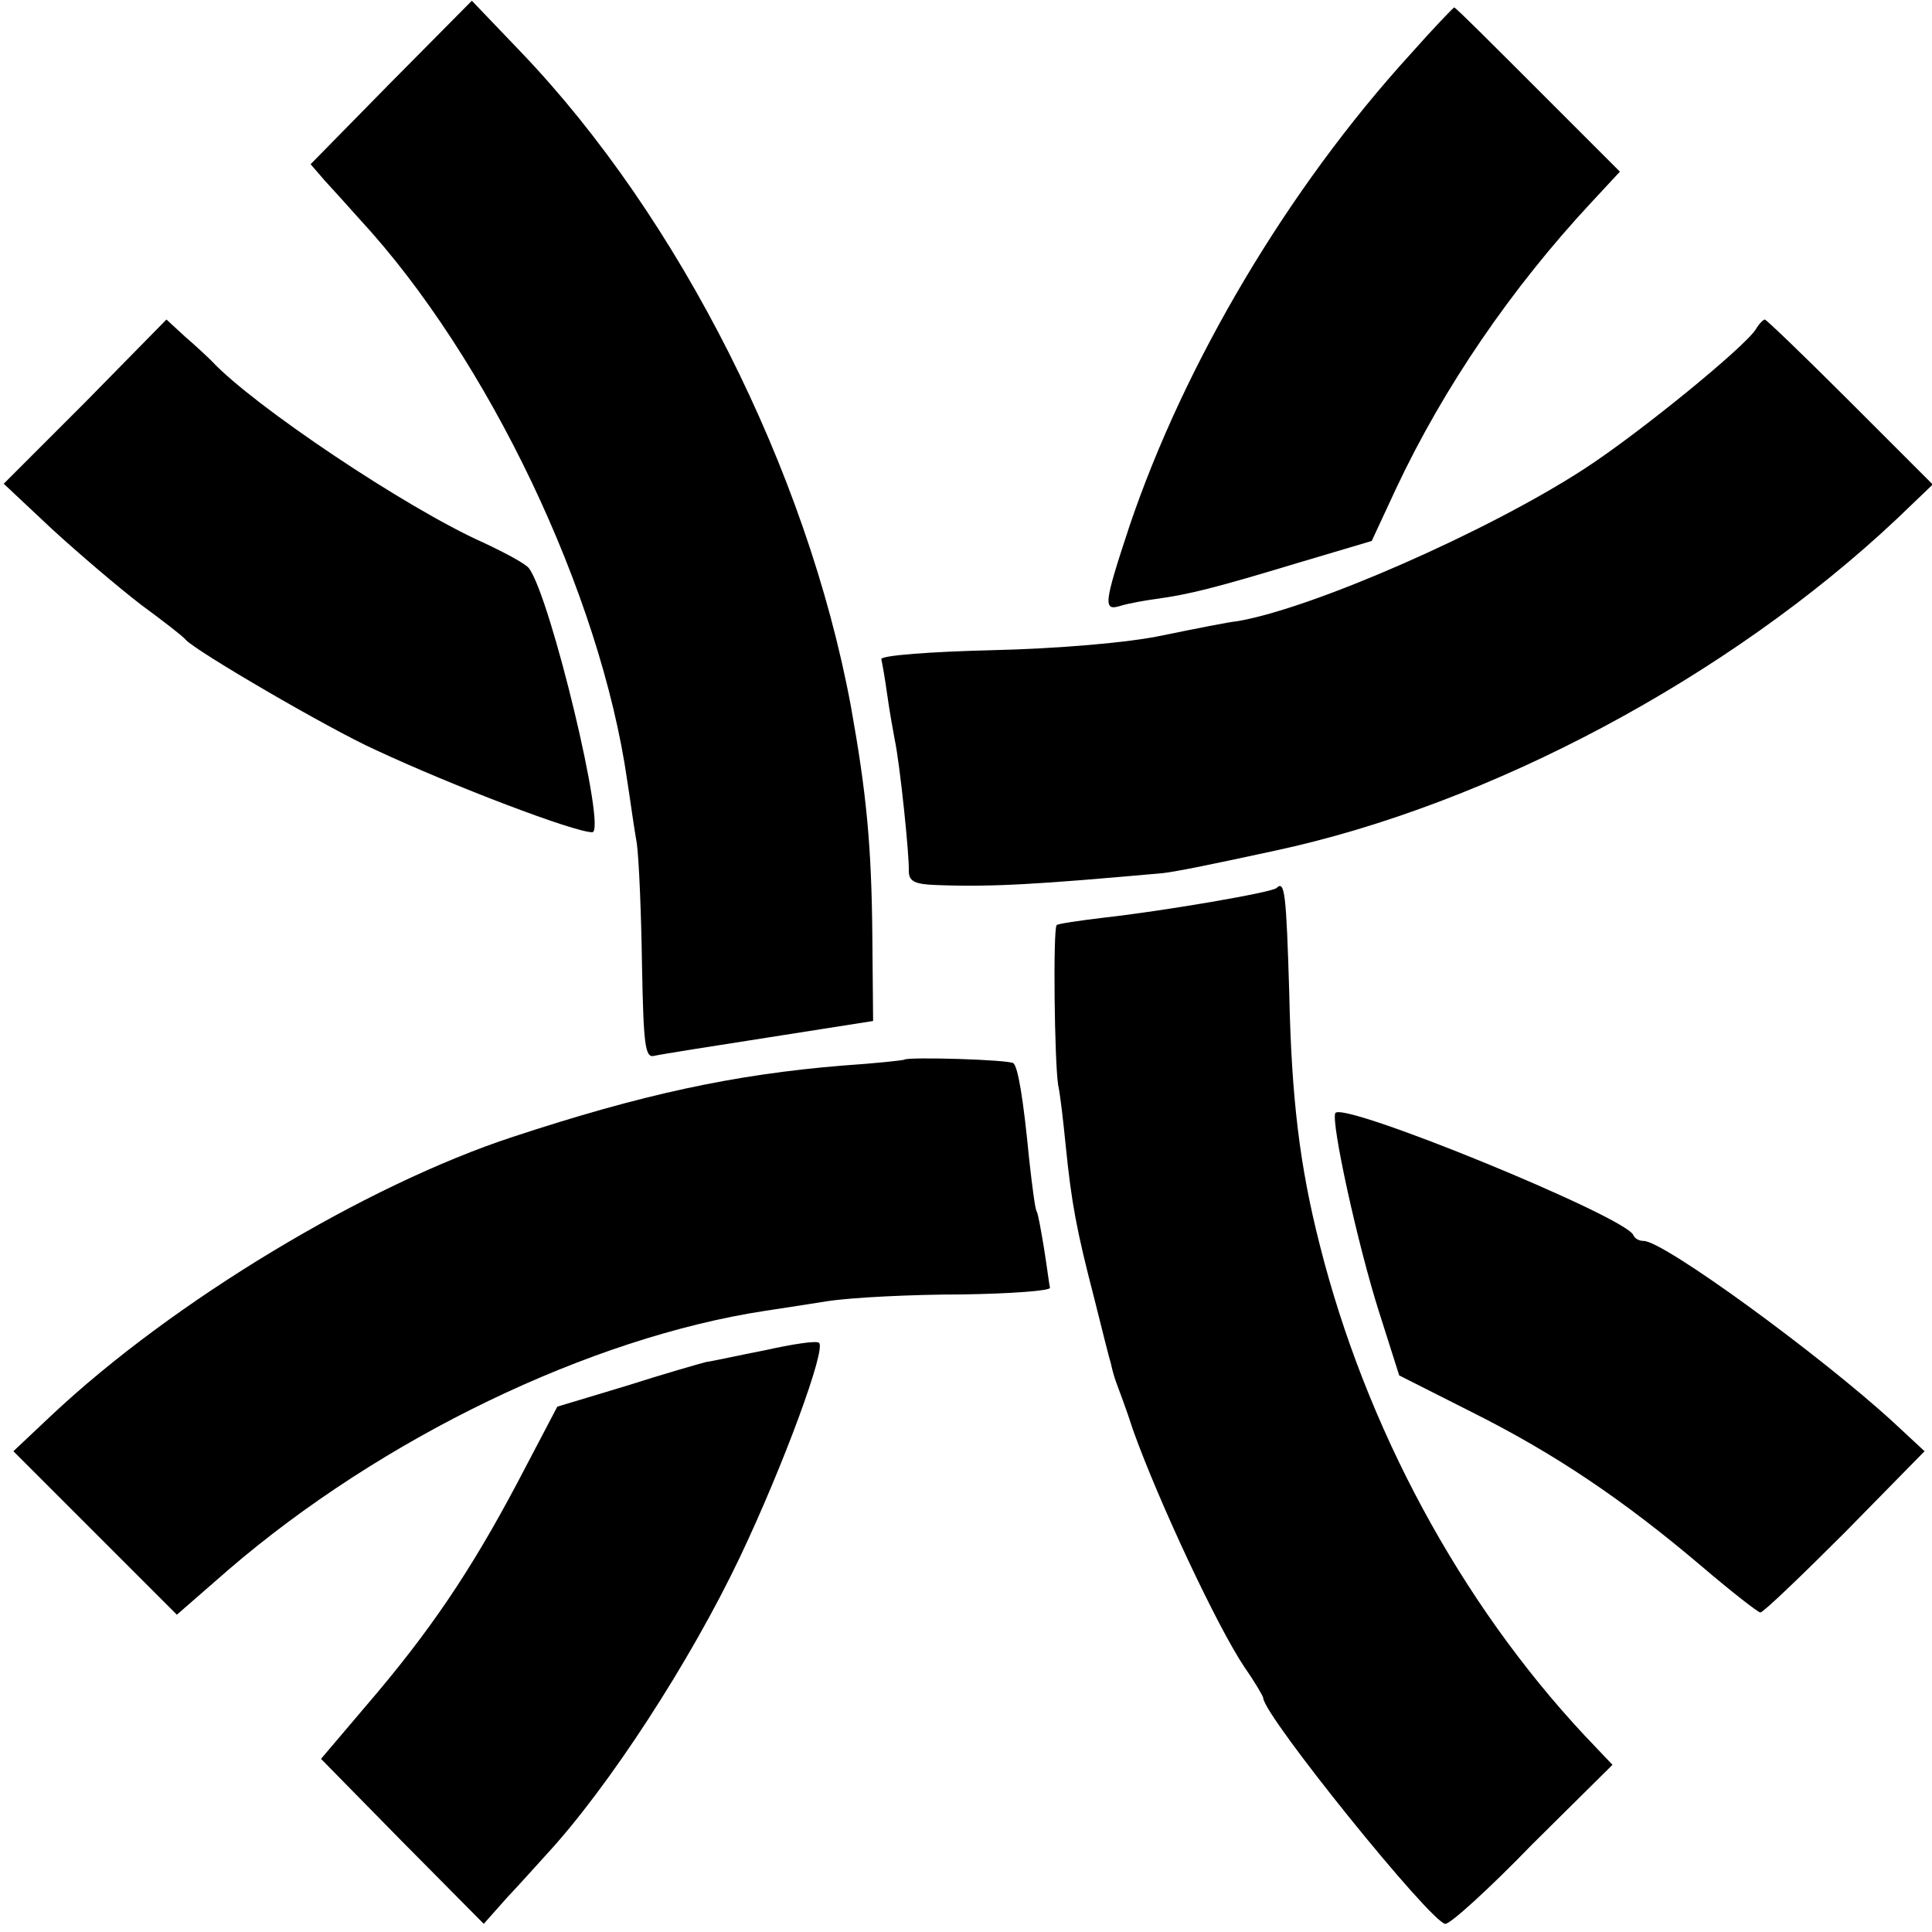 <?xml version="1.0" standalone="no"?>
<!DOCTYPE svg PUBLIC "-//W3C//DTD SVG 20010904//EN"
 "http://www.w3.org/TR/2001/REC-SVG-20010904/DTD/svg10.dtd">
<svg version="1.0" xmlns="http://www.w3.org/2000/svg"
 width="260pt" height="260pt" viewBox="0 0 260 260"
 preserveAspectRatio="xMidYMid meet">
<g transform="translate(0,260) scale(0.1,-0.1)"
fill="#000000" stroke="none">
<path d="M526 2489 l-108 -110 19 -22 c11 -12 32 -35 47 -52 173 -187 324
-504 360 -755 4 -25 9 -63 13 -85 3 -22 6 -96 7 -165 2 -104 4 -124 16 -121 8
2 78 13 155 25 l140 22 -1 110 c-1 127 -8 197 -29 314 -59 317 -231 657 -443
879 l-67 70 -109 -110z"/>
<path d="M1898 2527 c-165 -181 -304 -416 -378 -635 -35 -106 -36 -115 -11
-107 10 3 32 7 47 9 44 6 80 15 189 48 l101 30 33 71 c64 136 155 269 262 384
l39 42 -110 110 c-61 61 -111 111 -113 111 -1 0 -28 -28 -59 -63z"/>
<path d="M115 2059 l-110 -110 65 -61 c36 -33 90 -79 120 -102 30 -22 57 -43
60 -47 13 -15 193 -120 255 -148 105 -49 268 -111 292 -111 20 0 -56 316 -85
355 -4 6 -32 21 -62 35 -103 46 -309 184 -365 244 -6 6 -22 21 -36 33 l-25 23
-109 -111z"/>
<path d="M2363 2157 c-15 -24 -157 -140 -231 -188 -129 -84 -366 -188 -467
-205 -11 -1 -56 -10 -100 -19 -46 -10 -143 -18 -230 -20 -82 -2 -149 -7 -149
-12 1 -4 5 -26 8 -48 3 -22 8 -49 10 -60 7 -32 20 -158 19 -177 0 -14 8 -18
36 -19 77 -3 139 1 306 16 17 2 53 9 150 30 290 62 612 234 838 447 l48 46
-111 111 c-61 61 -113 111 -115 111 -2 0 -8 -6 -12 -13z"/>
<path d="M1718 1405 c-6 -6 -152 -31 -233 -40 -33 -4 -61 -8 -63 -10 -5 -5 -3
-183 2 -215 3 -14 7 -50 10 -80 8 -80 15 -116 38 -205 11 -44 21 -84 23 -90 1
-5 4 -17 7 -25 3 -8 14 -37 23 -65 34 -95 113 -264 150 -319 14 -20 25 -39 25
-41 0 -23 226 -303 245 -304 6 -1 59 47 117 107 l108 107 -38 40 c-167 179
-294 414 -356 660 -27 106 -38 197 -41 339 -4 133 -6 152 -17 141z"/>
<path d="M1217 1174 c-1 -1 -39 -5 -83 -8 -147 -12 -271 -39 -444 -96 -198
-65 -457 -221 -620 -374 l-52 -49 110 -110 110 -110 70 61 c206 177 486 312
722 348 14 2 52 8 84 13 33 5 114 9 180 9 67 1 120 5 119 9 -1 4 -4 28 -8 53
-4 24 -8 47 -10 50 -2 3 -6 34 -10 70 -8 83 -15 123 -21 129 -4 5 -142 9 -147
5z"/>
<path d="M1797 1102 c-6 -12 30 -177 59 -268 l27 -85 97 -49 c112 -56 204
-118 309 -207 41 -35 77 -63 80 -63 4 0 55 49 114 108 l107 109 -42 39 c-98
90 -309 244 -336 244 -6 0 -12 3 -14 8 -11 25 -392 181 -401 164z"/>
<path d="M1030 783 c-36 -7 -72 -15 -80 -16 -8 -2 -57 -16 -107 -32 l-93 -28
-53 -101 c-64 -121 -119 -202 -203 -300 l-62 -73 109 -111 110 -111 32 36 c18
19 42 46 53 58 83 90 193 259 260 400 58 122 117 282 106 288 -4 3 -36 -2 -72
-10z"/>
</g>
</svg>
